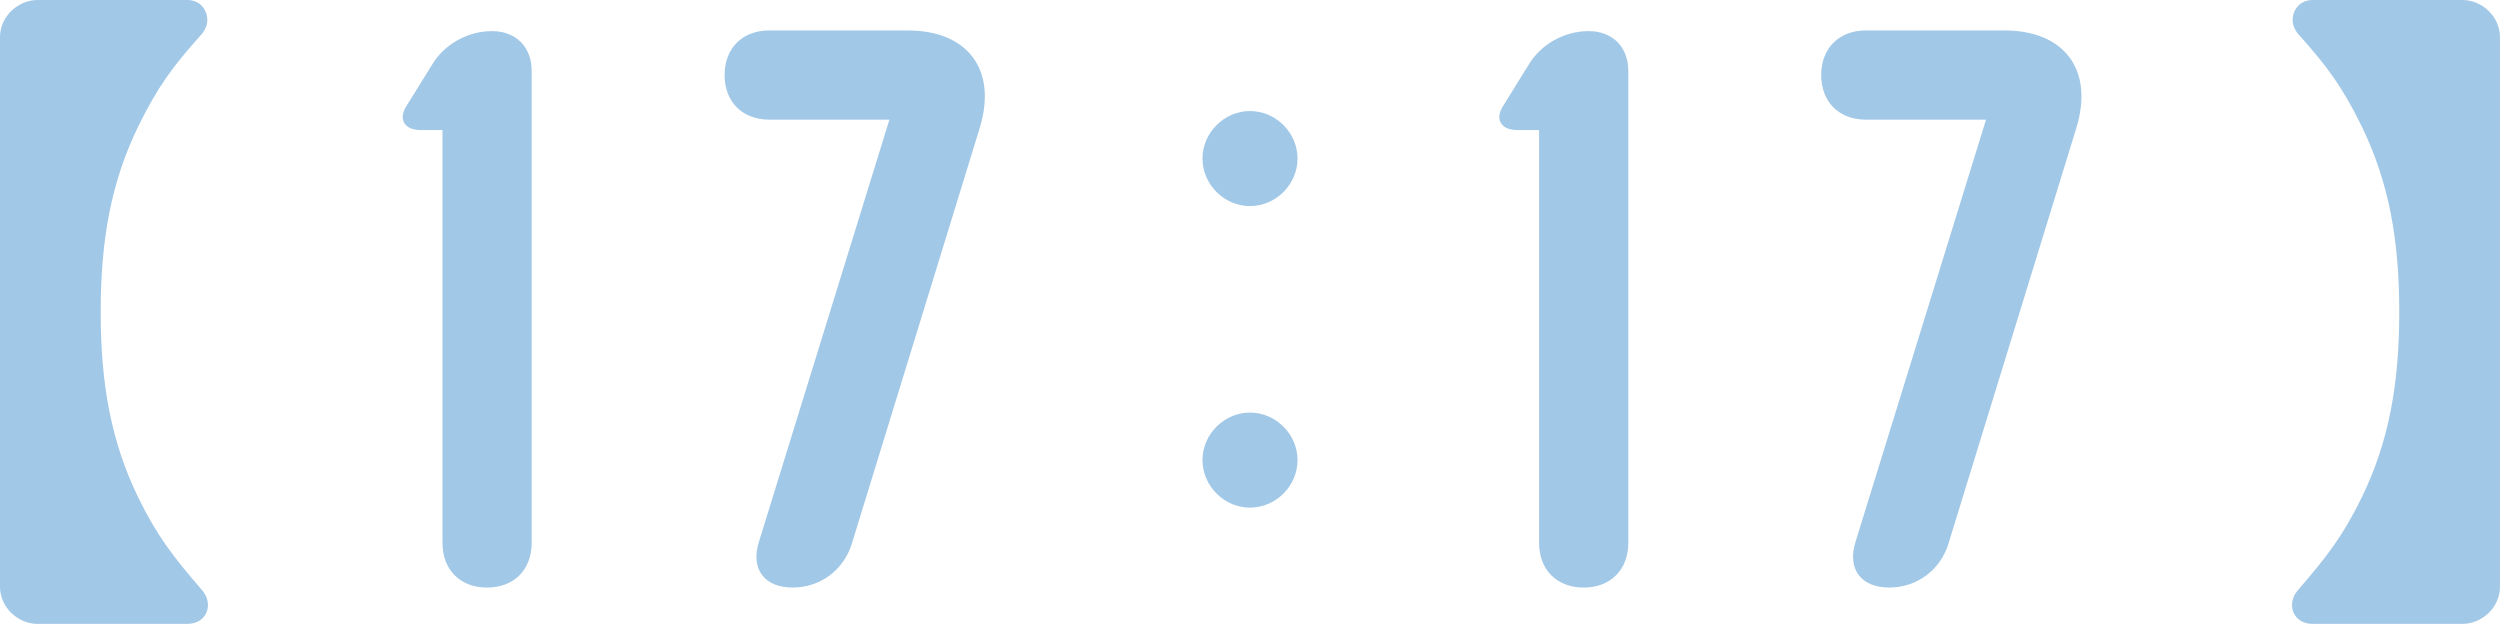 <?xml version="1.0" encoding="UTF-8"?><svg id="_レイヤー_2" xmlns="http://www.w3.org/2000/svg" width="114.721" height="28.629" viewBox="0 0 114.721 28.629"><defs><style>.cls-1{stroke:#a2c8e7;stroke-miterlimit:10;stroke-width:.25px;}.cls-1,.cls-2{fill:#a2c8e7;}.cls-2{stroke-width:0px;}</style></defs><g id="_本文"><path class="cls-2" d="m0,1.7C0,.775.805,0,1.729,0h6.859c.597,0,.925.447.925.924,0,.208-.09.448-.269.656-1.342,1.491-2.028,2.445-2.893,4.205-1.252,2.565-1.73,5.219-1.73,8.529s.478,5.964,1.73,8.529c.865,1.759,1.581,2.684,2.893,4.205.208.239.298.478.298.716,0,.478-.358.865-.955.865H1.729c-.924,0-1.729-.775-1.729-1.7V1.7Z"/><path class="cls-1" d="m22.575,1.552c1.028,0,1.698.67,1.698,1.699v21.662c0,1.164-.76,1.925-1.922,1.925s-1.922-.761-1.922-1.925V5.843h-1.118c-.671,0-.895-.402-.537-.938l1.163-1.877c.537-.894,1.564-1.475,2.637-1.475Z"/><path class="cls-1" d="m35.299,1.522h6.355c2.685,0,3.983,1.743,3.178,4.335l-5.863,19.056c-.358,1.163-1.388,1.923-2.596,1.923s-1.791-.76-1.432-1.923l6.042-19.548h-5.684c-1.164,0-1.924-.76-1.924-1.921s.761-1.922,1.924-1.922Z"/><path class="cls-1" d="m55.305,7.276c0-1.117.938-2.056,2.056-2.056s2.056.938,2.056,2.056-.939,2.056-2.056,2.056-2.056-.938-2.056-2.056Zm4.112,13.837c0,1.118-.939,2.056-2.056,2.056s-2.056-.938-2.056-2.056.938-2.056,2.056-2.056,2.056.938,2.056,2.056Z"/><path class="cls-1" d="m72.897,1.552c1.028,0,1.698.67,1.698,1.699v21.662c0,1.164-.76,1.925-1.922,1.925s-1.922-.761-1.922-1.925V5.843h-1.118c-.671,0-.895-.402-.537-.938l1.163-1.877c.537-.894,1.564-1.475,2.637-1.475Z"/><path class="cls-1" d="m85.621,1.522h6.355c2.685,0,3.983,1.743,3.178,4.335l-5.863,19.056c-.358,1.163-1.388,1.923-2.596,1.923s-1.791-.76-1.432-1.923l6.042-19.548h-5.684c-1.164,0-1.924-.76-1.924-1.921s.761-1.922,1.924-1.922Z"/><path class="cls-2" d="m114.721,26.929c0,.925-.805,1.7-1.73,1.7h-6.859c-.596,0-.954-.388-.954-.865,0-.238.089-.477.298-.716,1.312-1.521,2.028-2.445,2.893-4.205,1.252-2.565,1.729-5.219,1.729-8.529s-.477-5.964-1.729-8.529c-.865-1.759-1.551-2.714-2.893-4.205-.179-.208-.269-.448-.269-.656,0-.477.328-.924.924-.924h6.859c.925,0,1.73.775,1.73,1.7v25.229Z"/></g></svg>